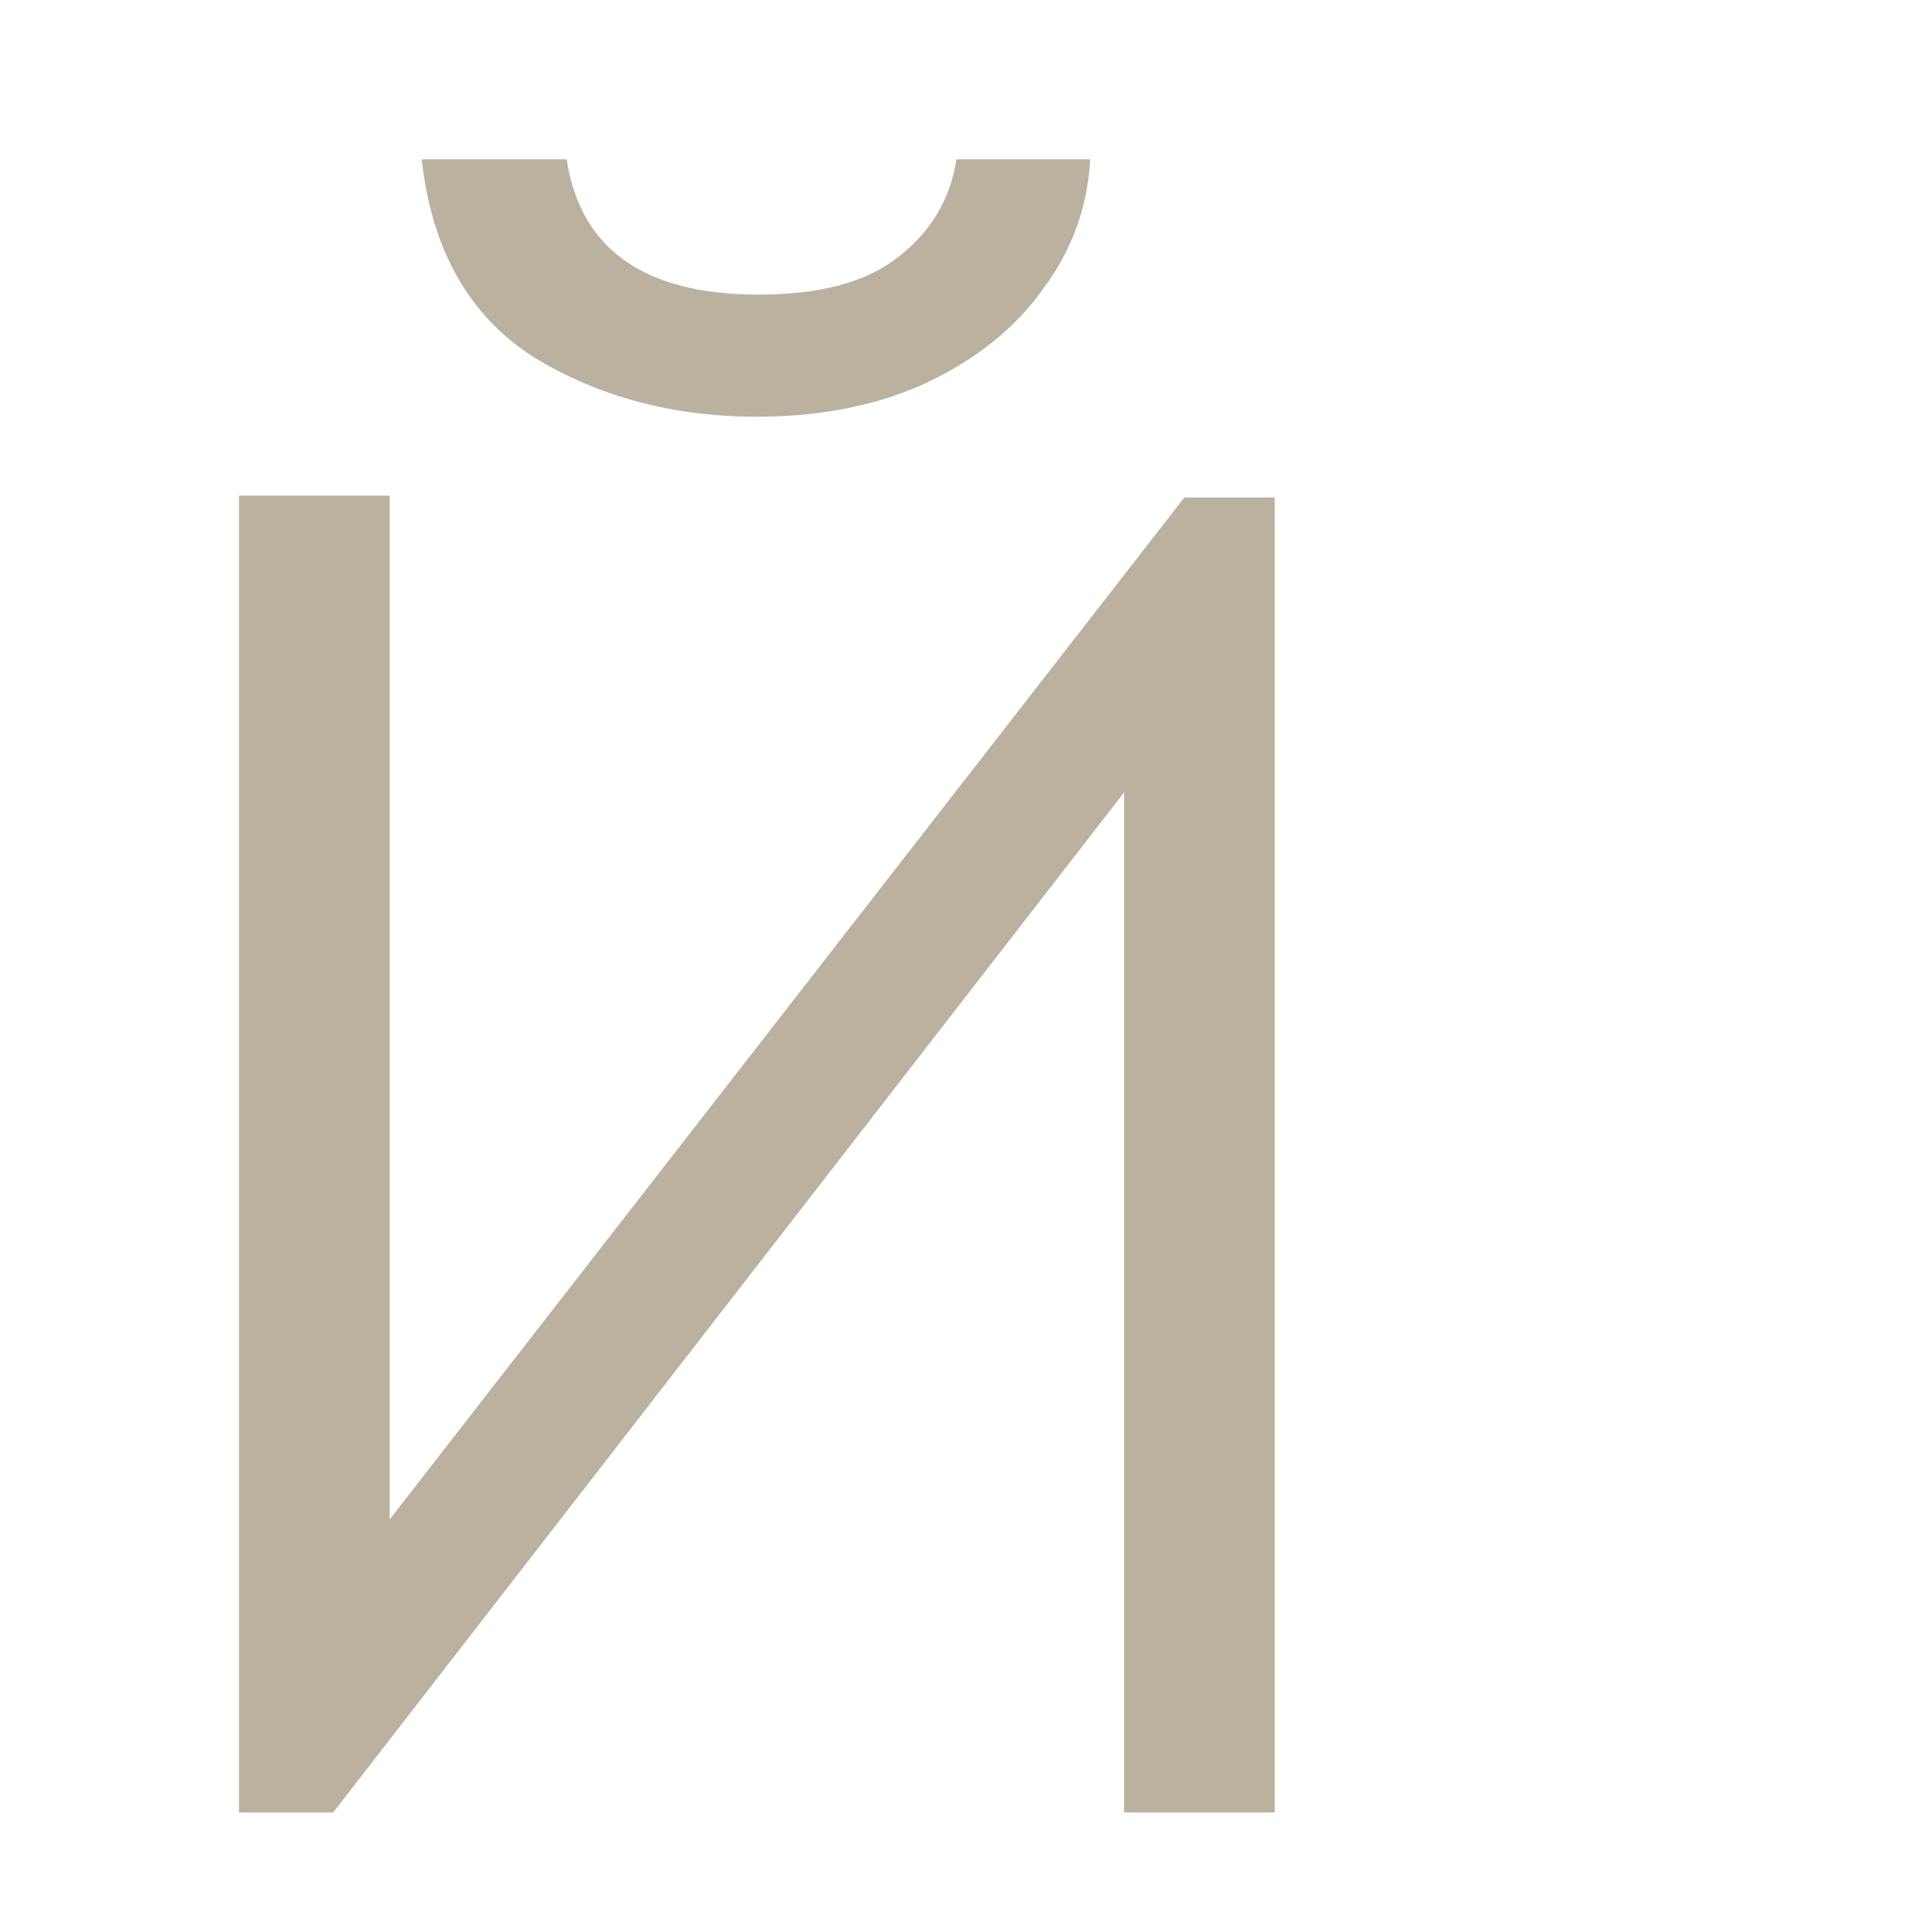 <?xml version="1.0" encoding="UTF-8"?> <svg xmlns="http://www.w3.org/2000/svg" width="97" height="97" viewBox="0 0 97 97" fill="none"> <path d="M19.564 76.286L59.462 24.977H64V91H56.436V39.785L16.727 91H12V24.883H19.564V76.286ZM21.171 8H28.451C29.144 12.527 32.359 14.791 38.094 14.791C41.183 14.791 43.515 14.162 45.091 12.905C46.73 11.647 47.707 10.012 48.022 8H54.734C54.608 10.389 53.821 12.559 52.371 14.508C50.984 16.457 49.03 18.029 46.509 19.224C44.051 20.356 41.215 20.922 38 20.922C33.777 20.922 30.027 19.916 26.749 17.903C23.535 15.828 21.675 12.527 21.171 8Z" fill="#BAB29E"></path> </svg> 